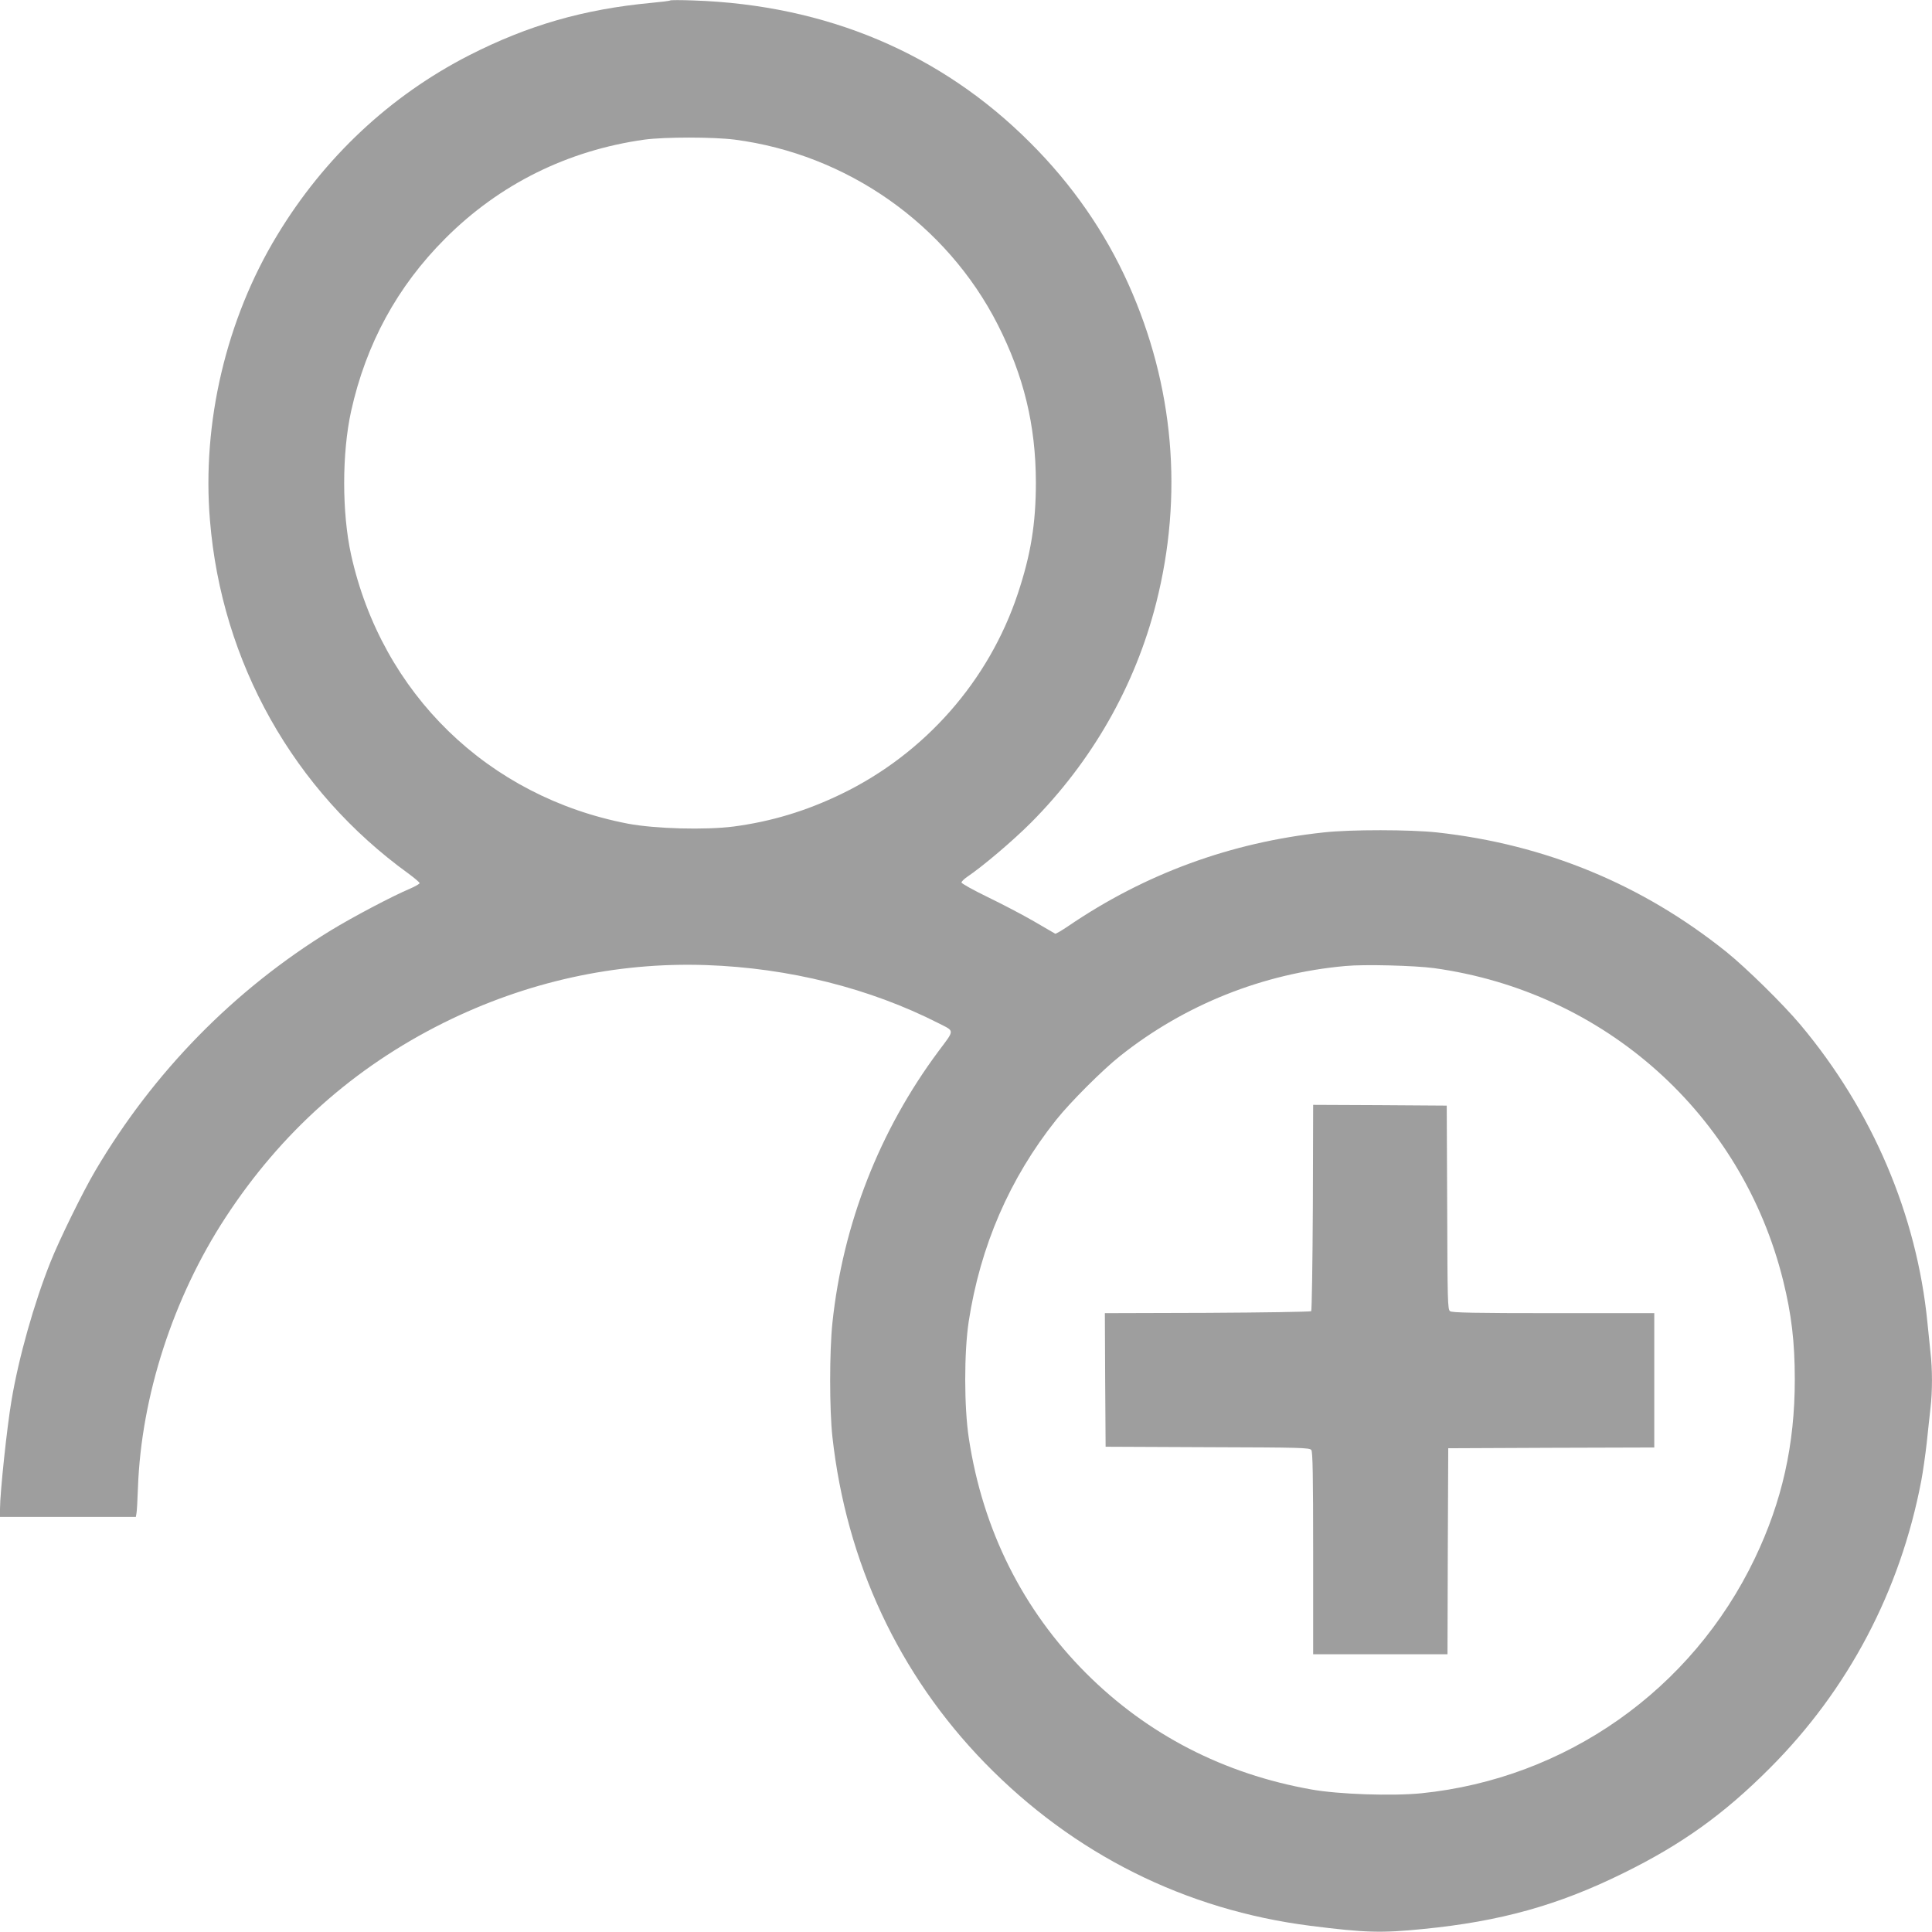 <?xml version="1.0" standalone="no"?>
<!DOCTYPE svg PUBLIC "-//W3C//DTD SVG 20010904//EN"
 "http://www.w3.org/TR/2001/REC-SVG-20010904/DTD/svg10.dtd">
<svg version="1.0" xmlns="http://www.w3.org/2000/svg"
 width="1280pt" height="1280pt" viewBox="0 0 1280 1280"
 preserveAspectRatio="xMidYMid meet">
<g transform="translate(0,1280) scale(0.1,-0.1)"
fill="#9e9e9e" stroke="none">
<path d="M4440 12797 c-3 -3 -59 -10 -125 -16 -447 -42 -816 -148 -1208 -348
-523 -268 -959 -676 -1271 -1192 -337 -555 -499 -1242 -445 -1888 77 -942 554
-1791 1317 -2342 39 -29 72 -57 72 -62 0 -5 -28 -21 -62 -36 -117 -49 -382
-189 -526 -277 -641 -393 -1175 -938 -1561 -1593 -81 -137 -239 -459 -296
-603 -109 -272 -212 -637 -259 -920 -30 -175 -76 -612 -76 -717 l0 -53 450 0
450 0 4 23 c3 12 7 90 10 172 22 605 233 1257 579 1787 367 563 850 995 1447
1292 548 272 1141 403 1740 382 546 -19 1080 -152 1540 -386 106 -54 106 -40
-1 -183 -392 -526 -635 -1147 -704 -1801 -20 -190 -20 -576 0 -756 92 -830
440 -1574 1009 -2159 589 -605 1330 -975 2158 -1080 363 -46 470 -49 748 -21
509 50 894 157 1325 370 385 189 666 390 970 695 519 519 865 1174 1004 1905
11 58 27 170 36 250 8 80 20 184 25 231 13 109 13 259 0 368 -5 47 -14 136
-20 196 -70 715 -365 1407 -841 1975 -116 138 -357 375 -492 484 -558 447
-1199 712 -1917 791 -176 19 -571 20 -750 0 -616 -66 -1184 -274 -1693 -621
-43 -29 -82 -52 -86 -50 -3 2 -67 39 -141 82 -74 43 -212 115 -307 161 -95 46
-173 90 -173 96 0 7 17 23 37 37 104 70 303 239 423 359 406 408 691 908 830
1456 181 713 118 1441 -185 2115 -154 343 -372 658 -650 935 -591 592 -1350
912 -2230 942 -82 3 -152 3 -155 0z m427 -922 c745 -97 1404 -560 1743 -1225
173 -341 252 -666 253 -1045 0 -272 -33 -478 -120 -739 -192 -577 -616 -1059
-1168 -1326 -233 -113 -465 -183 -715 -216 -189 -24 -519 -15 -700 19 -927
178 -1630 861 -1834 1782 -61 278 -61 671 0 950 99 447 306 827 624 1145 359
360 812 584 1320 655 135 18 453 18 597 0z m4633 -5489 c1132 -156 2041 -969
2314 -2071 55 -223 77 -405 77 -655 0 -431 -84 -807 -265 -1185 -417 -871
-1252 -1459 -2210 -1556 -192 -19 -547 -7 -726 25 -582 103 -1088 364 -1495
771 -419 420 -684 949 -776 1555 -32 206 -32 571 -1 775 77 500 271 948 579
1335 93 117 308 332 423 423 427 340 947 548 1494 597 125 12 459 3 586 -14z"/>
<path d="M8698 4801 c-2 -374 -7 -683 -11 -688 -5 -4 -314 -9 -688 -11 l-679
-2 2 -443 3 -442 675 -3 c620 -2 676 -3 688 -19 9 -13 12 -166 12 -685 l0
-668 445 0 445 0 2 682 3 683 683 3 682 2 0 445 0 445 -668 0 c-519 0 -672 3
-685 13 -16 11 -17 67 -19 687 l-3 675 -442 3 -443 2 -2 -679z"/>
</g>
</svg>
